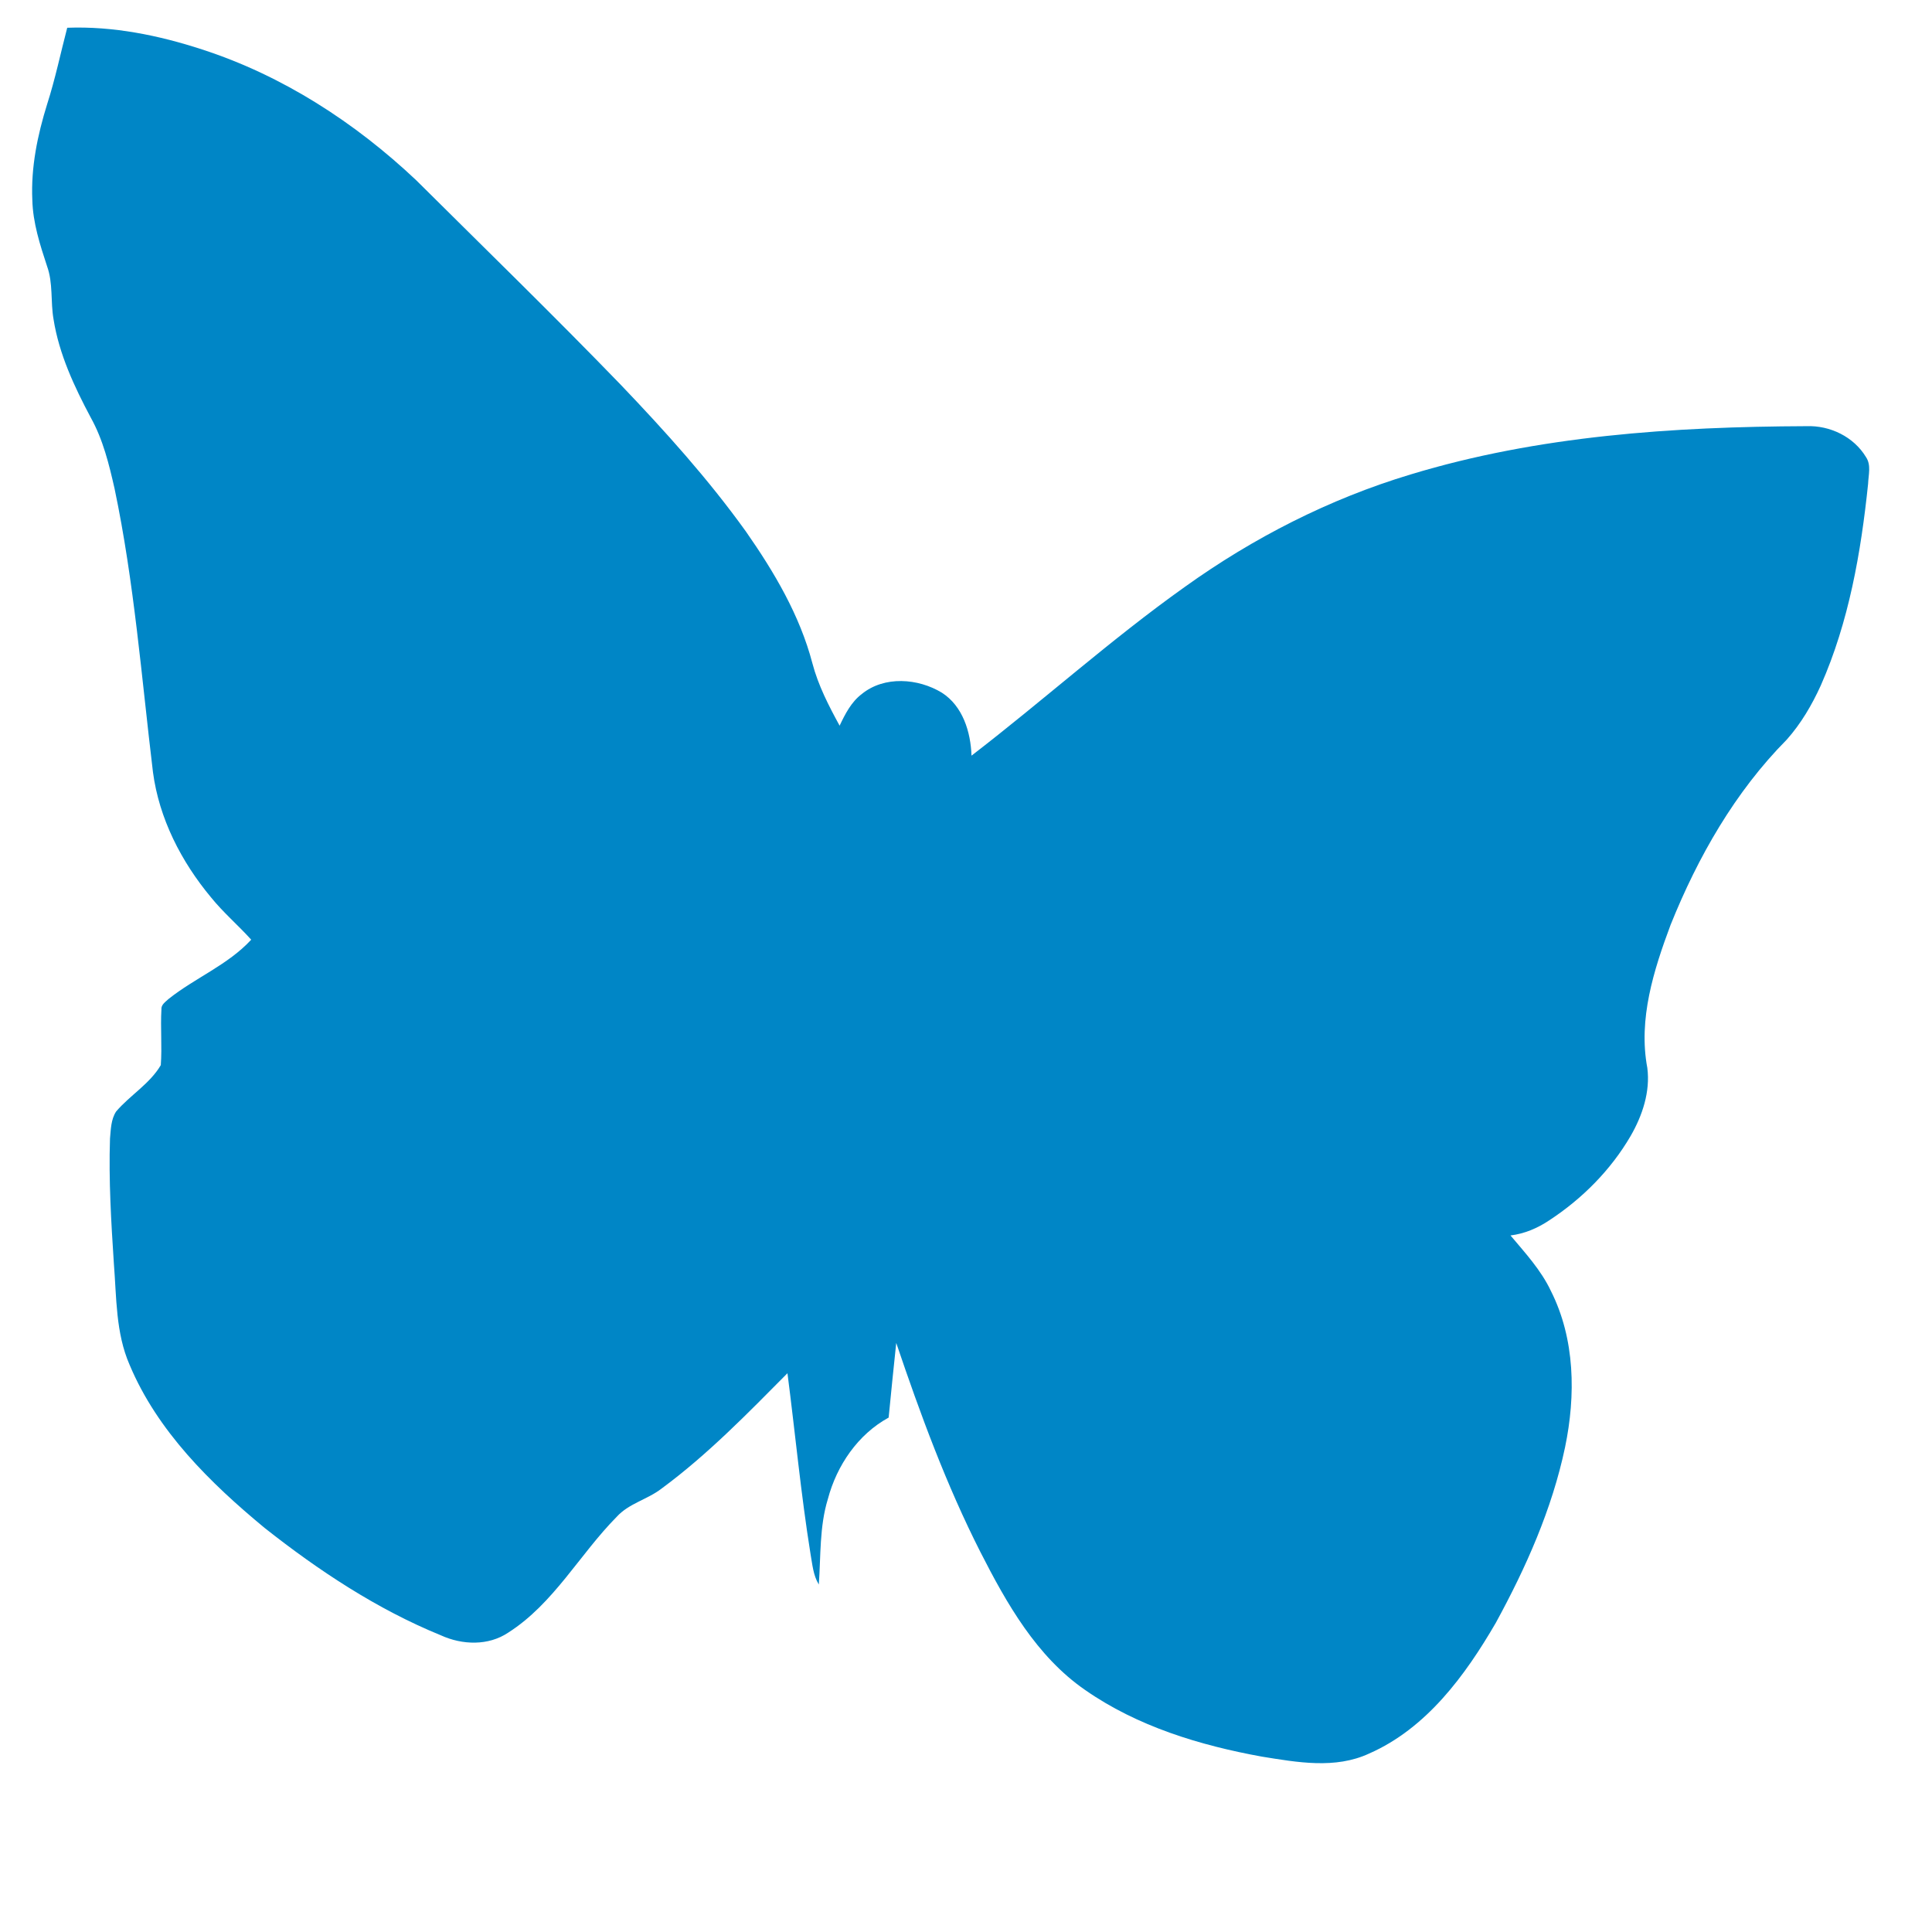 <?xml version="1.0" encoding="UTF-8" standalone="no"?>
<svg
   version="1.1"
   width="500"
   height="500"
   id="svg6083"
   sodipodi:docname="umi-cms-seeklogo.svg"
   inkscape:version="1.2.2 (732a01da63, 2022-12-09)"
   xmlns:inkscape="http://www.inkscape.org/namespaces/inkscape"
   xmlns:sodipodi="http://sodipodi.sourceforge.net/DTD/sodipodi-0.dtd"
   xmlns="http://www.w3.org/2000/svg"
   xmlns:svg="http://www.w3.org/2000/svg">
  <defs
     id="defs6087" />
  <sodipodi:namedview
     id="namedview6085"
     pagecolor="#ffffff"
     bordercolor="#000000"
     borderopacity="0.25"
     inkscape:showpageshadow="2"
     inkscape:pageopacity="0.0"
     inkscape:pagecheckerboard="0"
     inkscape:deskcolor="#d1d1d1"
     showgrid="false"
     inkscape:zoom="1.829812"
     inkscape:cx="354.408"
     inkscape:cy="234.45032"
     inkscape:window-width="2560"
     inkscape:window-height="1377"
     inkscape:window-x="-8"
     inkscape:window-y="-8"
     inkscape:window-maximized="1"
     inkscape:current-layer="svg6083" />
  <path
     d="m 17.399,7.183 c 11.851,-0.447 23.653,1.944 34.884,5.611 20.805,6.735 39.581,18.89 55.423,33.845 17.689,17.585 35.579,34.979 52.916,52.908 11.508,12.041 22.701,24.462 32.427,38.018 7.307,10.46 13.947,21.672 17.204,34.113 1.505,5.707 4.22,10.974 7.039,16.127 1.429,-3.019 3.011,-6.134 5.745,-8.201 5.82,-4.744 14.565,-4.078 20.719,-0.333 5.421,3.476 7.459,10.154 7.669,16.288 18.595,-14.297 36.055,-30.054 55.184,-43.657 17.756,-12.737 37.465,-22.796 58.414,-29.103 33.122,-10.069 68.025,-12.365 102.471,-12.507 6.087,-0.229 12.25,2.725 15.422,8.002 1.392,2.048 0.629,4.639 0.544,6.935 -1.849,17.786 -4.973,35.713 -12.241,52.165 -2.287,5.029 -5.116,9.869 -8.803,14.013 -13.393,13.517 -23.015,30.388 -30.073,47.954 -4.373,11.716 -8.393,24.386 -6.021,36.998 0.8,6.164 -1.267,12.336 -4.315,17.624 -5.144,8.831 -12.546,16.26 -21.072,21.843 -3.01,2.019 -6.401,3.468 -10.021,3.906 3.801,4.525 7.887,8.935 10.44,14.337 6.297,12.451 6.469,27.072 3.677,40.495 -3.372,16.014 -10.107,31.122 -17.918,45.421 -7.907,13.621 -17.948,27.32 -32.799,33.836 -8.754,4.068 -18.613,2.258 -27.739,0.791 -16.09,-2.925 -32.226,-7.821 -45.754,-17.252 -12.555,-8.678 -20.281,-22.339 -27.063,-35.637 -8.831,-17.386 -15.575,-35.733 -21.814,-54.175 -0.677,6.44 -1.343,12.879 -1.963,19.319 -7.973,4.363 -13.422,12.393 -15.728,21.071 -2.2,7.173 -1.819,14.747 -2.344,22.138 -1.457,-2.381 -1.666,-5.22 -2.144,-7.896 -2.495,-15.538 -3.953,-31.198 -5.972,-46.793 -10.356,10.442 -20.672,21.072 -32.542,29.826 -3.649,2.849 -8.478,3.84 -11.65,7.336 -9.611,9.726 -16.308,22.462 -28.054,29.959 -5.153,3.467 -11.908,3.228 -17.414,0.724 C 97.561,416.468 82.471,406.476 68.468,395.416 54.369,383.757 40.728,370.353 33.536,353.207 29.925,344.938 30.173,335.783 29.468,326.972 c -0.705,-10.754 -1.353,-21.538 -1,-32.312 0.22,-2.362 0.238,-4.943 1.582,-7.001 3.601,-4.221 8.716,-7.154 11.565,-12.004 0.352,-4.801 -0.114,-9.611 0.161,-14.412 -0.114,-1.239 1.077,-1.972 1.839,-2.705 6.869,-5.478 15.385,-8.821 21.396,-15.347 -3.372,-3.744 -7.231,-7.03 -10.402,-10.955 C 46.91,222.995 41.175,211.839 39.585,199.818 36.631,175.327 34.735,150.645 29.65,126.458 28.221,120.162 26.668,113.77 23.495,108.082 19.228,100.062 15.284,91.66 13.855,82.61 13.055,78.066 13.779,73.303 12.178,68.892 10.349,63.33 8.51,57.661 8.367,51.756 7.977,43.315 9.711,34.951 12.207,26.94 14.292,20.452 15.674,13.766 17.398,7.183 Z"
     style="fill:#0086c6;fill-rule:evenodd;stroke-width:0.953"
     id="path6081"
     sodipodi:nodetypes="cccccccccccccccccccccccccccccccccccccccccccccccccccccccccc" />
</svg>
